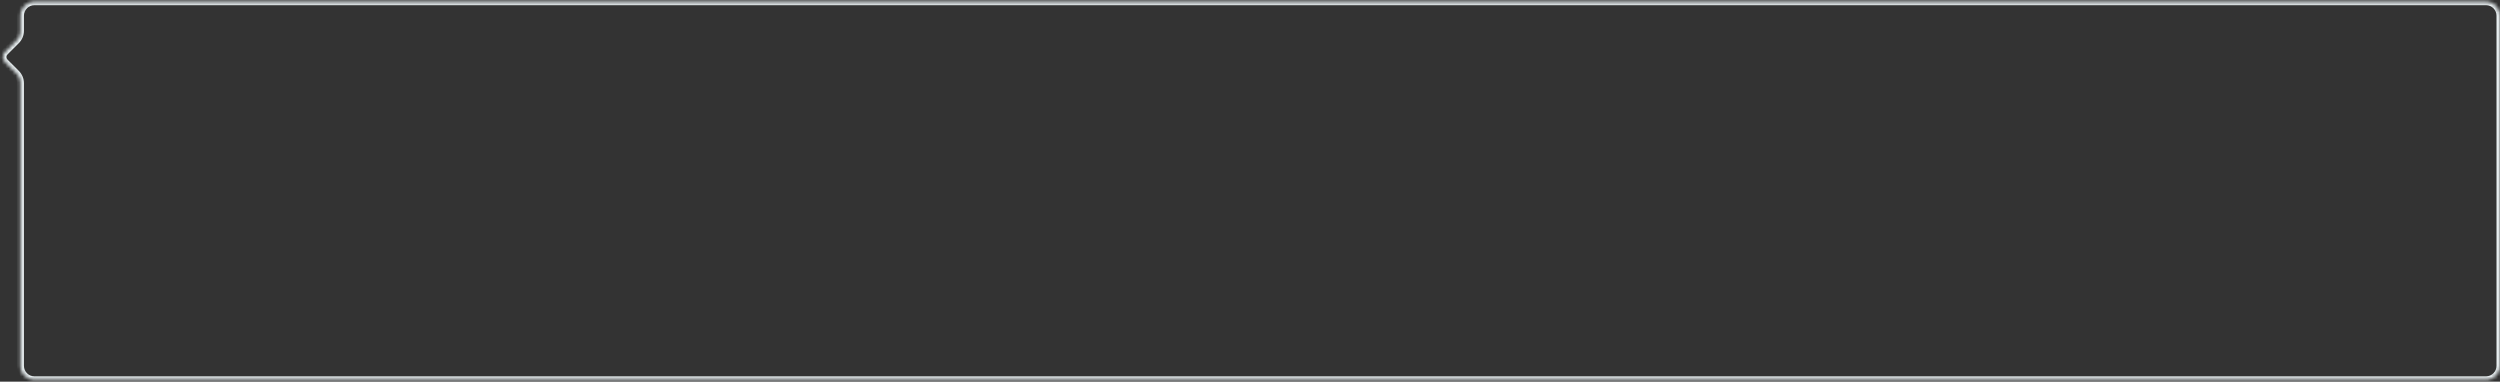 <svg width="714" height="109" viewBox="0 0 714 109" fill="none" xmlns="http://www.w3.org/2000/svg">
<rect x="0" y="0" width="714" height="109" fill="#333333" stroke="none"/>
<mask id="path-1-inside-1_28566_6604" fill="white">
<path fill-rule="evenodd" clip-rule="evenodd" d="M714 4.481C714 2.272 712.209 0.481 710 0.481H9.836C7.627 0.481 5.836 2.272 5.836 4.481V8.789C5.836 9.85 5.415 10.867 4.664 11.617L1.414 14.867C0.633 15.649 0.633 16.915 1.414 17.696L4.664 20.946C5.415 21.696 5.836 22.714 5.836 23.774V104.481C5.836 106.69 7.627 108.481 9.836 108.481H710C712.209 108.481 714 106.69 714 104.481V4.481Z"/>
</mask>
<path d="M1.414 14.867L2.121 15.575H2.121L1.414 14.867ZM1.414 17.696L0.707 18.403L0.707 18.403L1.414 17.696ZM4.664 11.617L3.957 10.91L4.664 11.617ZM9.836 1.481H710V-0.519H9.836V1.481ZM6.836 8.789V4.481H4.836V8.789H6.836ZM3.957 10.91L0.707 14.16L2.121 15.575L5.371 12.325L3.957 10.91ZM0.707 14.16C-0.464 15.332 -0.464 17.232 0.707 18.403L2.121 16.989C1.731 16.598 1.731 15.965 2.121 15.575L0.707 14.16ZM0.707 18.403L3.957 21.653L5.371 20.239L2.121 16.989L0.707 18.403ZM6.836 104.481V23.774H4.836V104.481H6.836ZM710 107.481H9.836V109.481H710V107.481ZM713 4.481V104.481H715V4.481H713ZM710 109.481C712.761 109.481 715 107.242 715 104.481H713C713 106.138 711.657 107.481 710 107.481V109.481ZM4.836 8.789C4.836 9.585 4.52 10.348 3.957 10.91L5.371 12.325C6.309 11.387 6.836 10.115 6.836 8.789H4.836ZM4.836 104.481C4.836 107.242 7.075 109.481 9.836 109.481V107.481C8.179 107.481 6.836 106.138 6.836 104.481H4.836ZM710 1.481C711.657 1.481 713 2.824 713 4.481H715C715 1.72 712.761 -0.519 710 -0.519V1.481ZM3.957 21.653C4.52 22.216 4.836 22.979 4.836 23.774H6.836C6.836 22.448 6.309 21.177 5.371 20.239L3.957 21.653ZM9.836 -0.519C7.075 -0.519 4.836 1.72 4.836 4.481H6.836C6.836 2.824 8.179 1.481 9.836 1.481V-0.519Z" fill="#E7EEF0" mask="url(#path-1-inside-1_28566_6604)"/>
</svg>
